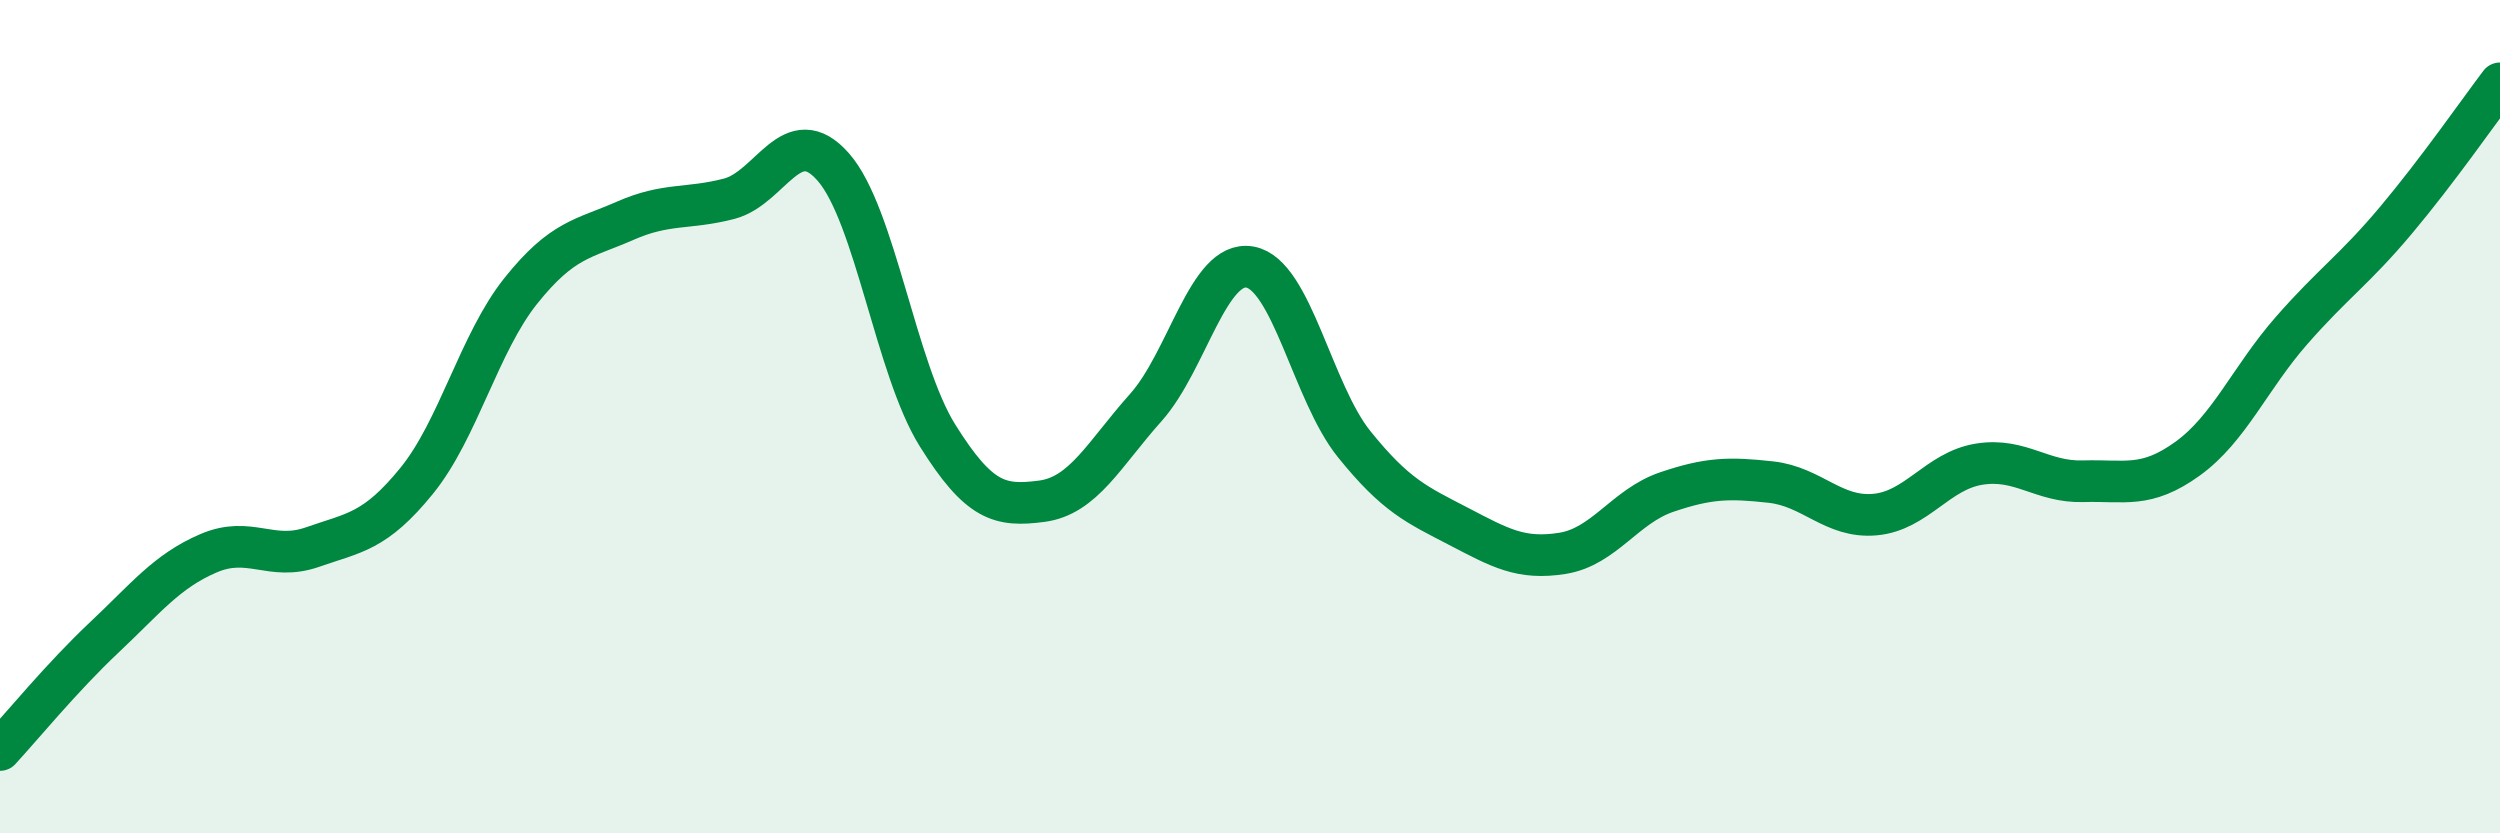 
    <svg width="60" height="20" viewBox="0 0 60 20" xmlns="http://www.w3.org/2000/svg">
      <path
        d="M 0,18 C 0.5,17.46 1.5,16.24 2.5,15.3 C 3.5,14.36 4,13.71 5,13.28 C 6,12.85 6.5,13.48 7.5,13.13 C 8.5,12.78 9,12.77 10,11.54 C 11,10.31 11.5,8.23 12.5,6.98 C 13.5,5.73 14,5.74 15,5.3 C 16,4.86 16.5,5.03 17.5,4.77 C 18.5,4.51 19,2.87 20,4.01 C 21,5.15 21.5,8.85 22.5,10.45 C 23.5,12.05 24,12.16 25,12.03 C 26,11.9 26.5,10.9 27.5,9.78 C 28.5,8.66 29,6.23 30,6.41 C 31,6.59 31.5,9.42 32.5,10.66 C 33.5,11.9 34,12.11 35,12.63 C 36,13.15 36.5,13.44 37.5,13.28 C 38.5,13.12 39,12.15 40,11.81 C 41,11.47 41.5,11.46 42.5,11.57 C 43.5,11.68 44,12.44 45,12.35 C 46,12.26 46.5,11.3 47.5,11.14 C 48.5,10.98 49,11.58 50,11.55 C 51,11.52 51.5,11.73 52.5,11.01 C 53.5,10.29 54,9.07 55,7.93 C 56,6.79 56.5,6.48 57.5,5.29 C 58.5,4.1 59.5,2.66 60,2L60 20L0 20Z"
        fill="#008740"
        opacity="0.1"
        stroke-linecap="round"
        stroke-linejoin="round"
      />
      <path
        d="M 0,18 C 0.5,17.46 1.5,16.24 2.5,15.3 C 3.5,14.36 4,13.71 5,13.28 C 6,12.85 6.5,13.48 7.5,13.13 C 8.5,12.78 9,12.77 10,11.54 C 11,10.31 11.5,8.23 12.5,6.98 C 13.5,5.73 14,5.74 15,5.3 C 16,4.86 16.5,5.03 17.5,4.77 C 18.5,4.51 19,2.87 20,4.01 C 21,5.15 21.5,8.85 22.5,10.45 C 23.5,12.05 24,12.16 25,12.03 C 26,11.9 26.5,10.9 27.5,9.78 C 28.5,8.66 29,6.23 30,6.41 C 31,6.59 31.5,9.42 32.5,10.66 C 33.5,11.9 34,12.11 35,12.63 C 36,13.15 36.5,13.44 37.5,13.28 C 38.5,13.12 39,12.15 40,11.81 C 41,11.47 41.5,11.46 42.5,11.57 C 43.5,11.68 44,12.44 45,12.35 C 46,12.26 46.5,11.3 47.5,11.14 C 48.5,10.98 49,11.58 50,11.55 C 51,11.52 51.5,11.73 52.5,11.01 C 53.5,10.29 54,9.07 55,7.93 C 56,6.79 56.5,6.48 57.5,5.29 C 58.5,4.1 59.5,2.66 60,2"
        stroke="#008740"
        stroke-width="1"
        fill="none"
        stroke-linecap="round"
        stroke-linejoin="round"
      />
    </svg>
  